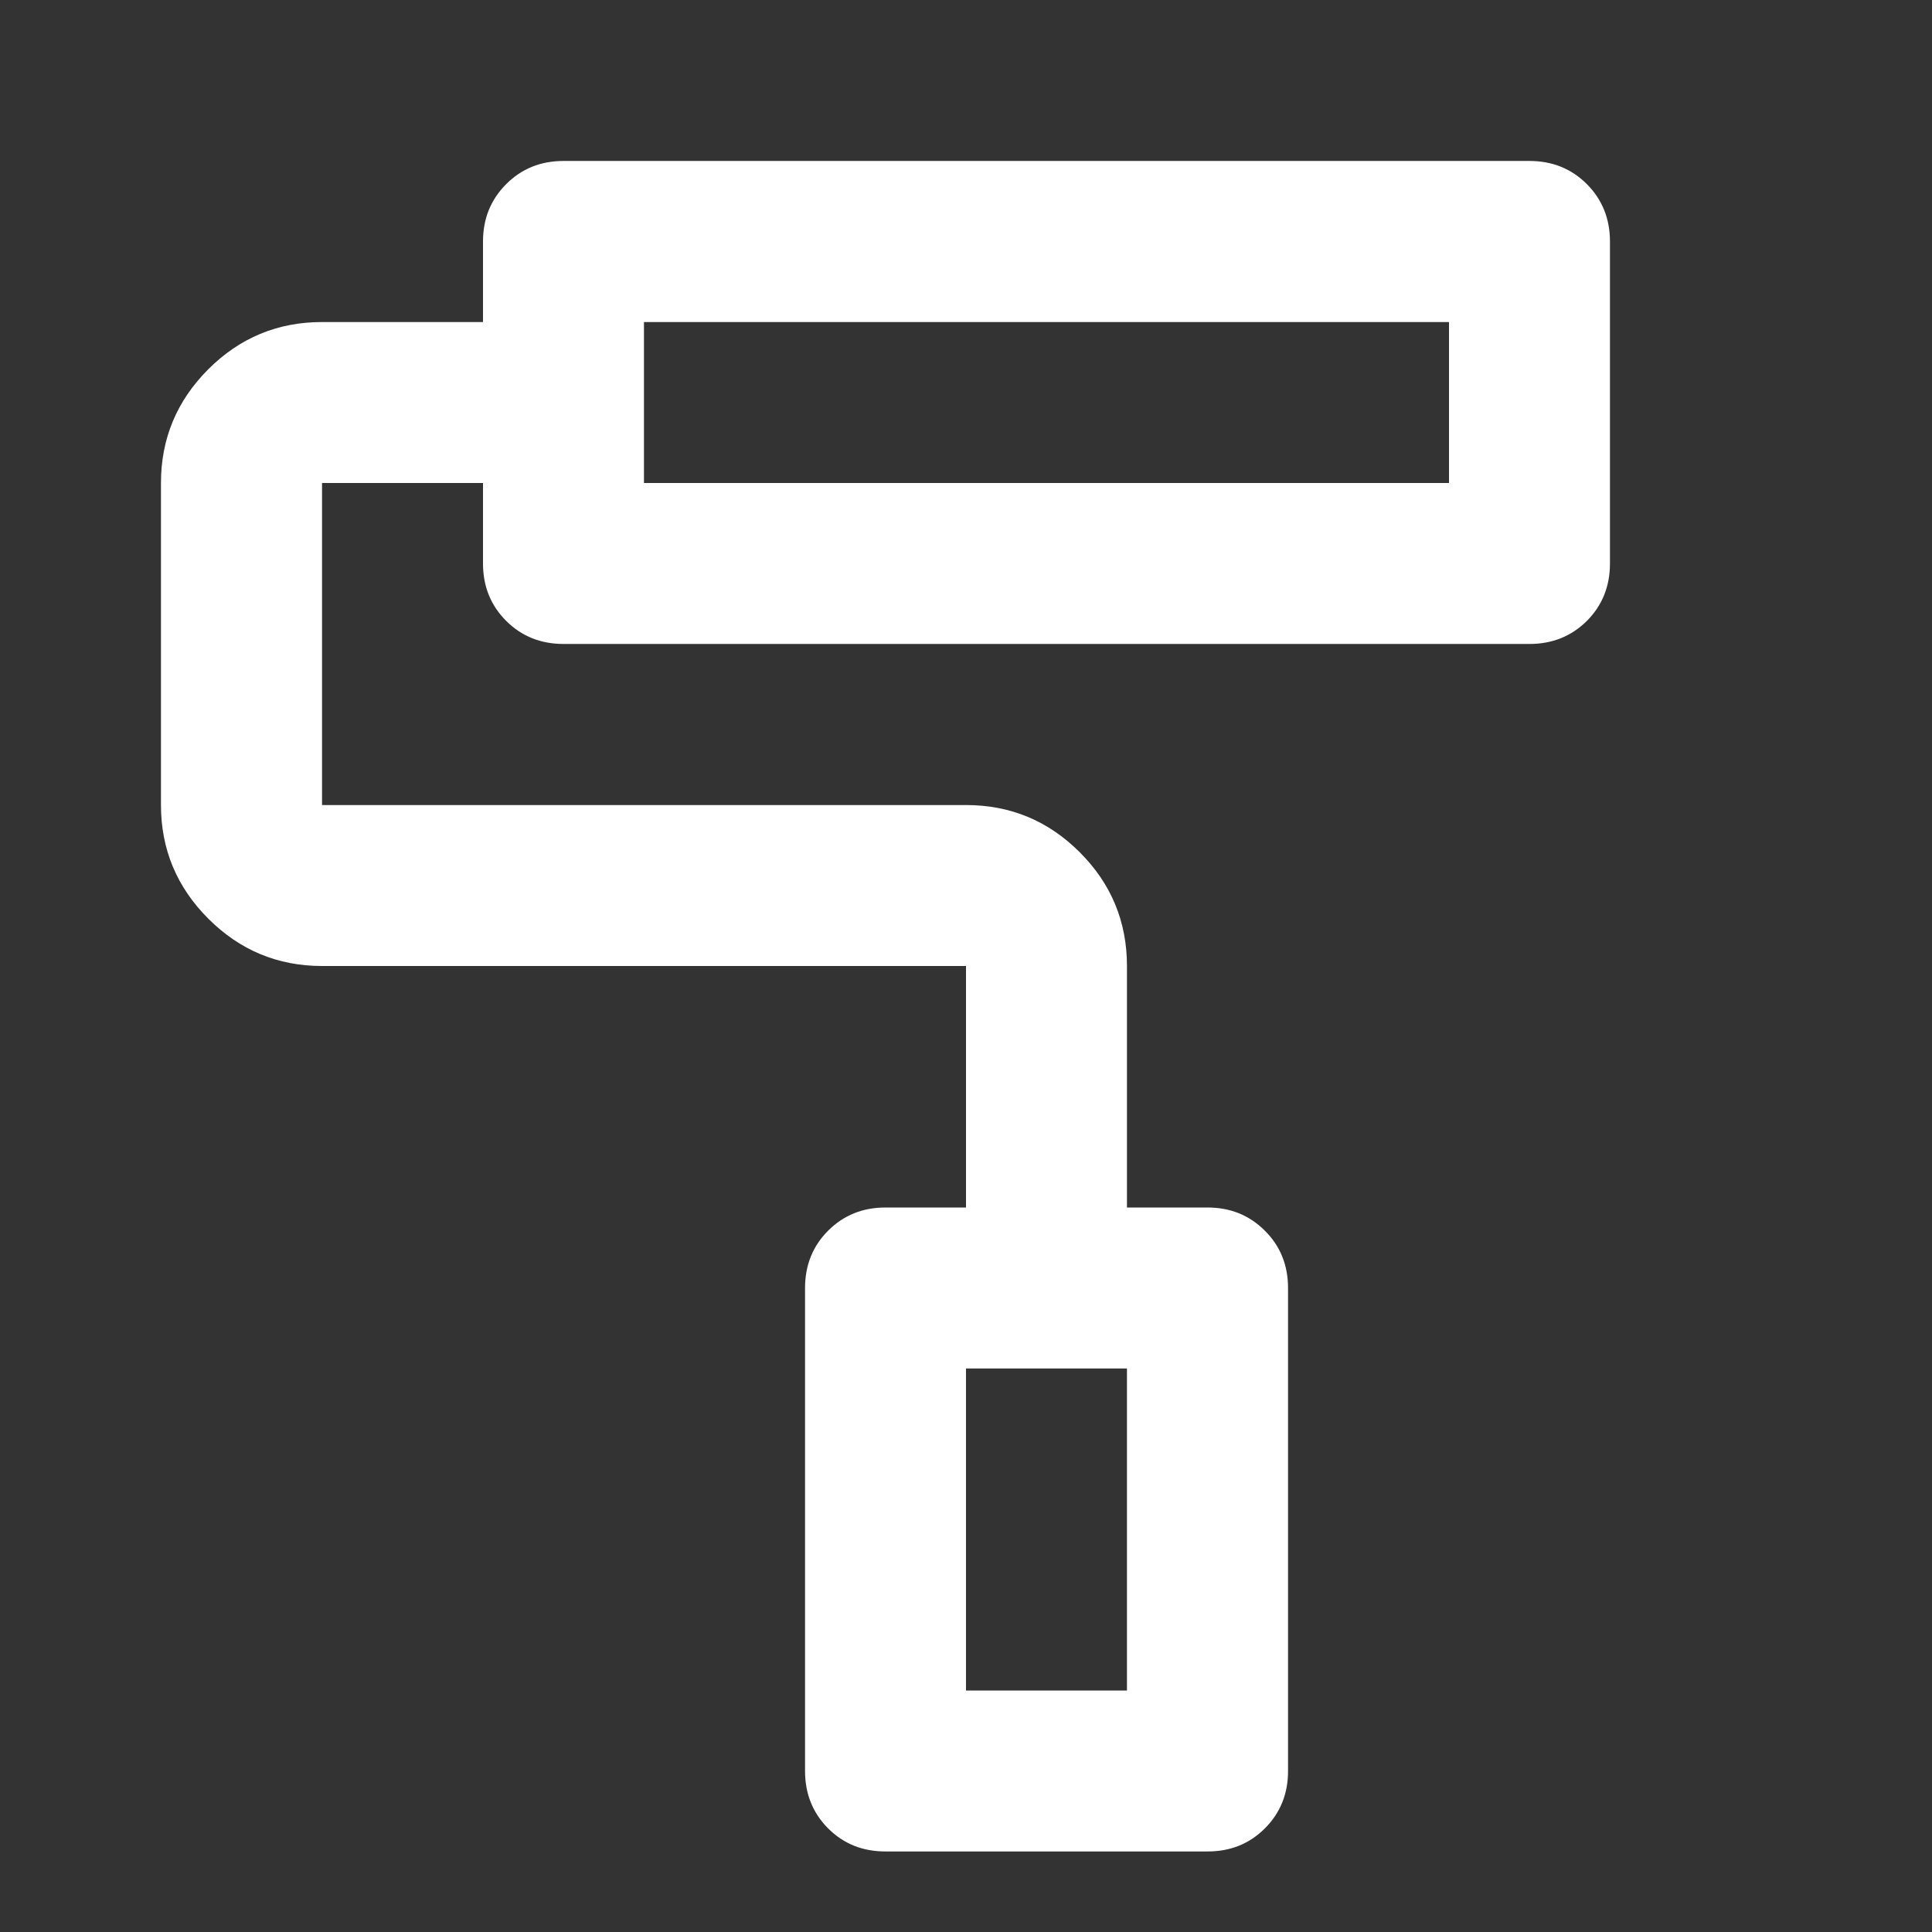 <svg width="16" height="16" viewBox="0 0 16 16" fill="none" xmlns="http://www.w3.org/2000/svg">
<rect x="0" y="0" width="16" height="16" fill="#333333" stroke="none"/>
<path d="M10 15.333H7.333C7.144 15.333 6.986 15.27 6.858 15.142C6.731 15.014 6.667 14.856 6.667 14.667V10.667C6.667 10.478 6.731 10.319 6.858 10.192C6.986 10.064 7.144 10 7.333 10H8V8H2.667C2.3 8 1.986 7.869 1.725 7.608C1.464 7.347 1.333 7.033 1.333 6.667V4C1.333 3.633 1.464 3.319 1.725 3.058C1.986 2.797 2.3 2.667 2.667 2.667H4V2C4 1.811 4.064 1.653 4.192 1.525C4.319 1.397 4.478 1.333 4.667 1.333H12.667C12.855 1.333 13.014 1.397 13.142 1.525C13.269 1.653 13.333 1.811 13.333 2V4.667C13.333 4.856 13.269 5.014 13.142 5.142C13.014 5.269 12.855 5.333 12.667 5.333H4.667C4.478 5.333 4.319 5.269 4.192 5.142C4.064 5.014 4 4.856 4 4.667V4H2.667V6.667H8C8.367 6.667 8.681 6.797 8.942 7.058C9.203 7.319 9.333 7.633 9.333 8V10H10C10.189 10 10.347 10.064 10.475 10.192C10.603 10.319 10.667 10.478 10.667 10.667V14.667C10.667 14.856 10.603 15.014 10.475 15.142C10.347 15.27 10.189 15.333 10 15.333ZM8 14H9.333V11.333H8V14ZM5.333 4H12V2.667H5.333V4Z" fill="white"/>
</svg>
